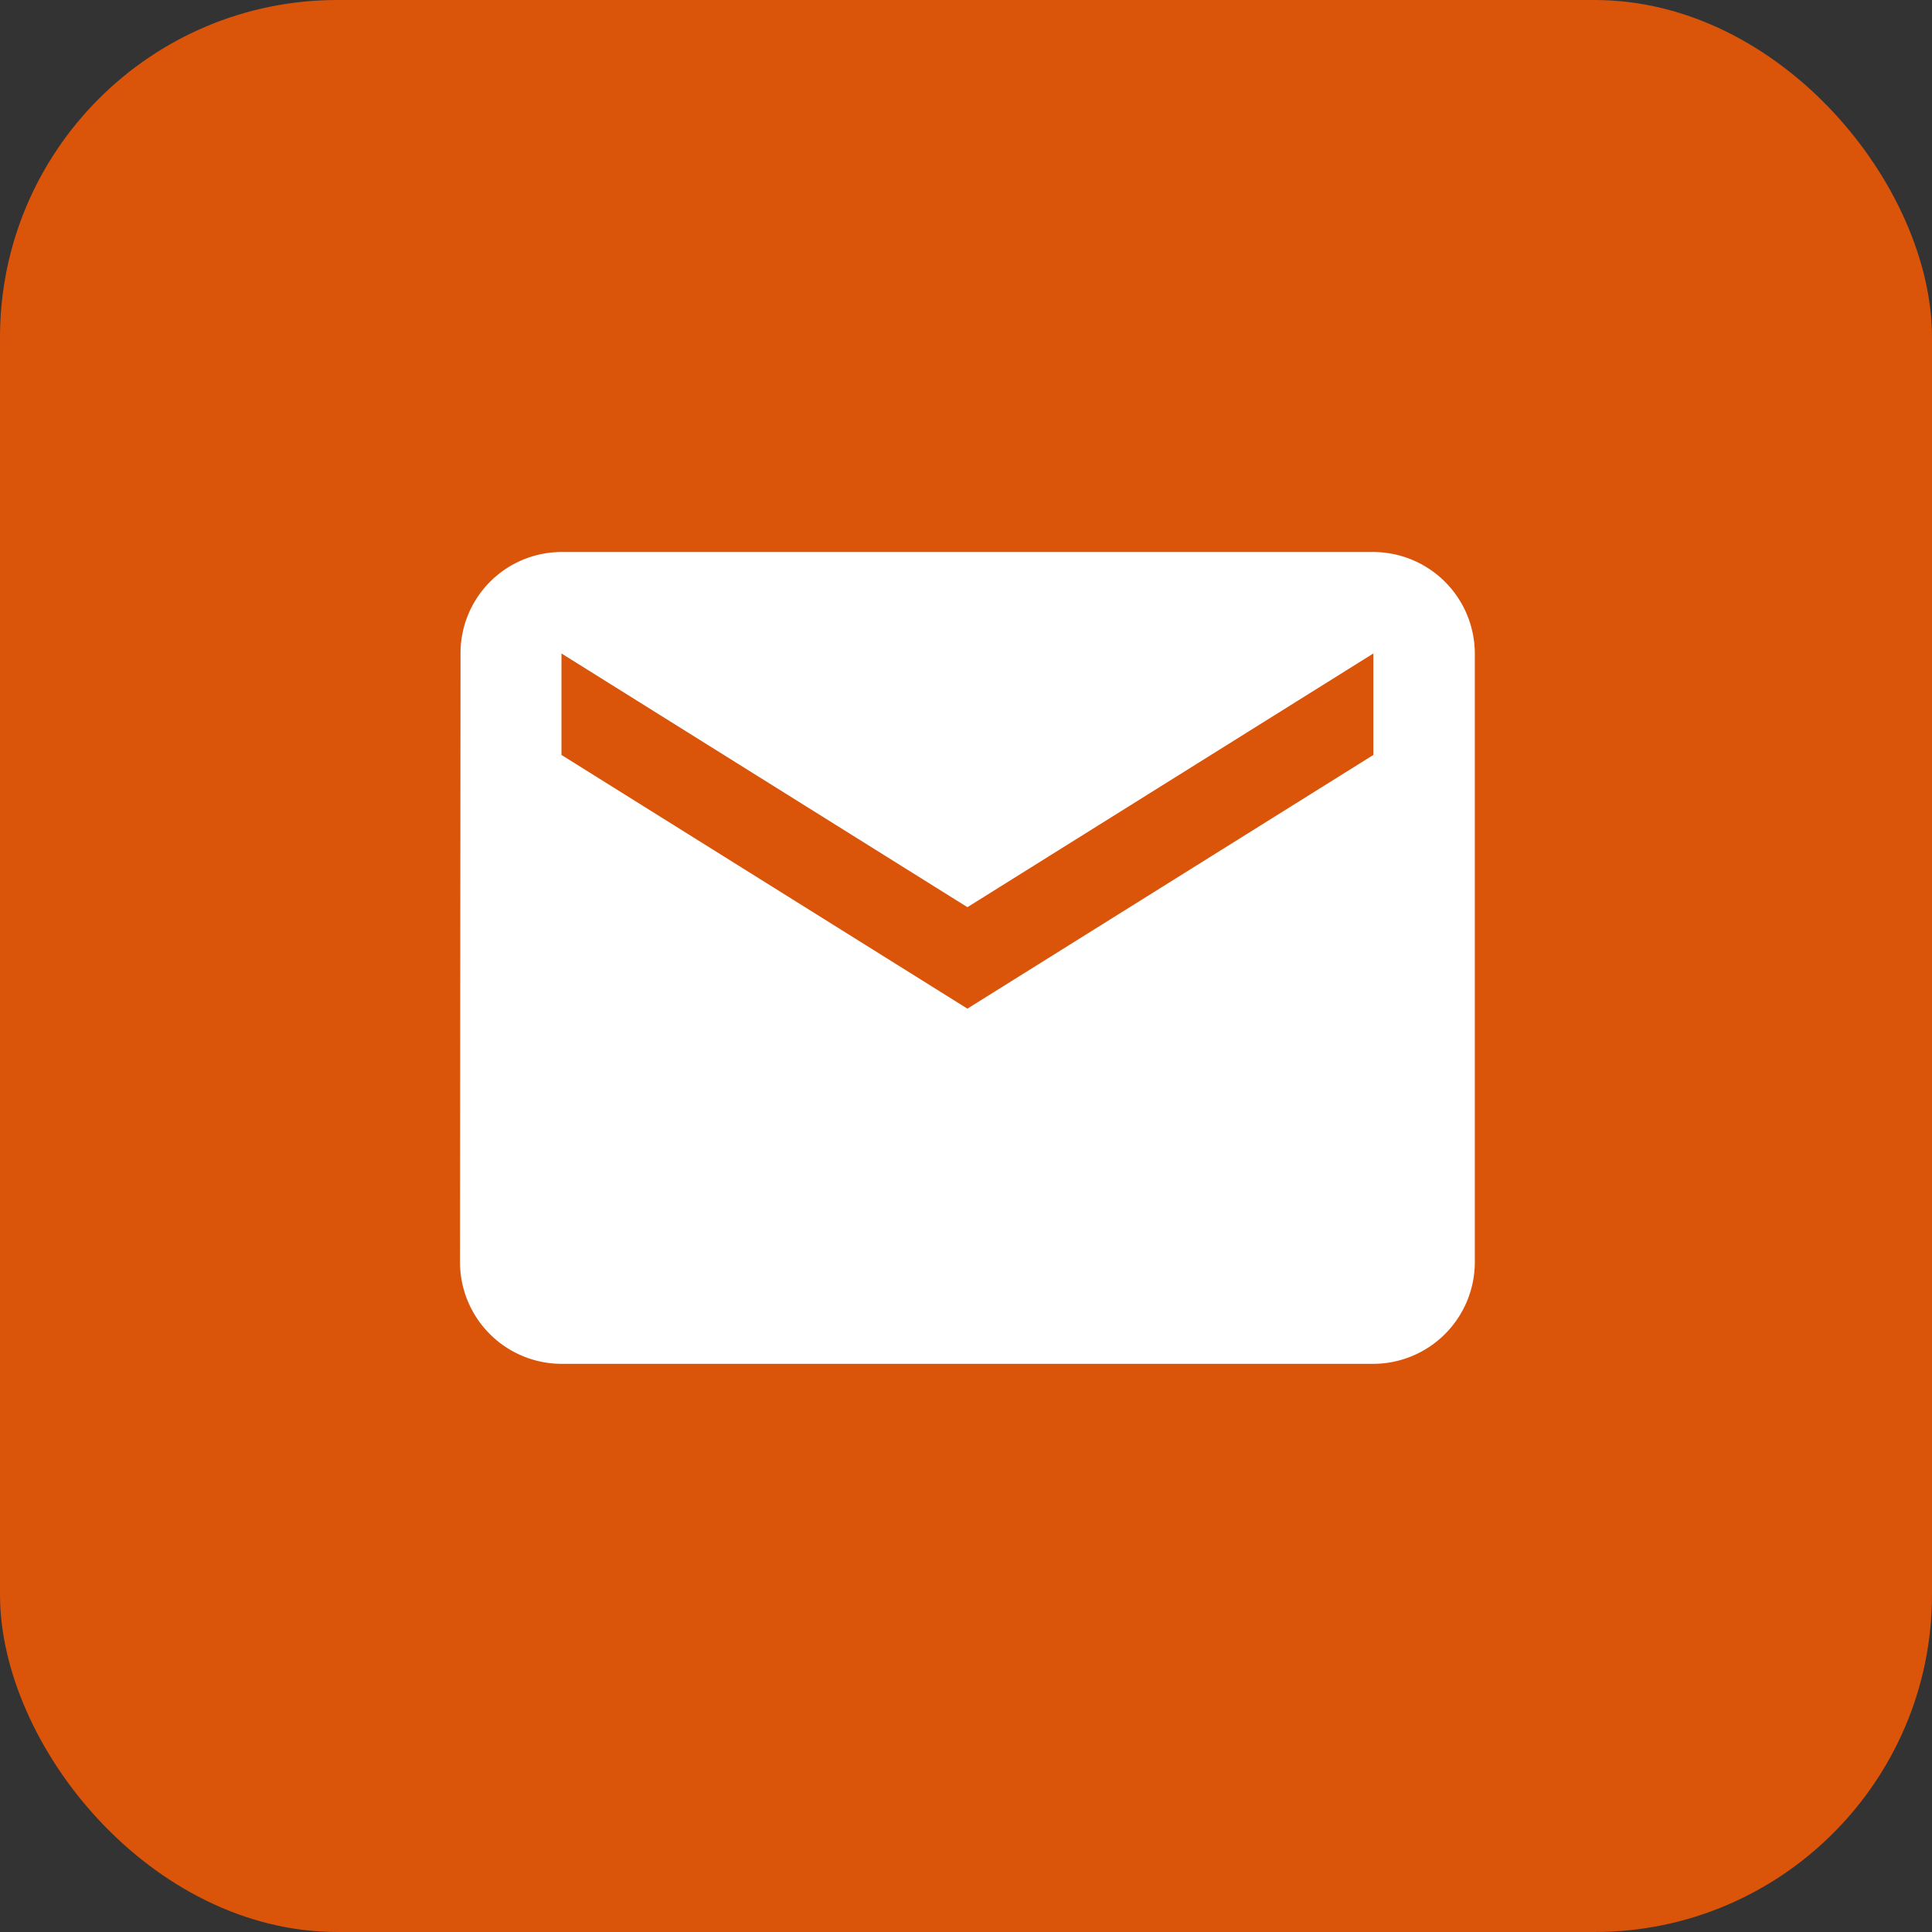 <svg xmlns="http://www.w3.org/2000/svg" width="63" height="63" viewBox="0 0 63 63">
    <rect x="0" y="0" width="63" height="63" fill="#333333" stroke="none"/>
    <g data-name="Group 762" transform="translate(-228 -10322)">
        <rect data-name="Rectangle 238" width="63" height="63" rx="11" transform="translate(228 10322)" style="fill:#da540a"/>
        <path data-name="Icon material-email" d="M32.783 6H6.309a3.3 3.3 0 0 0-3.292 3.309L3 29.164a3.319 3.319 0 0 0 3.309 3.309h26.474a3.319 3.319 0 0 0 3.309-3.309V9.309A3.319 3.319 0 0 0 32.783 6zm0 6.618-13.237 8.273-13.237-8.273V9.309l13.237 8.273 13.237-8.273z" transform="translate(240 10334)" style="fill:#fff"/>
    </g>
</svg>
